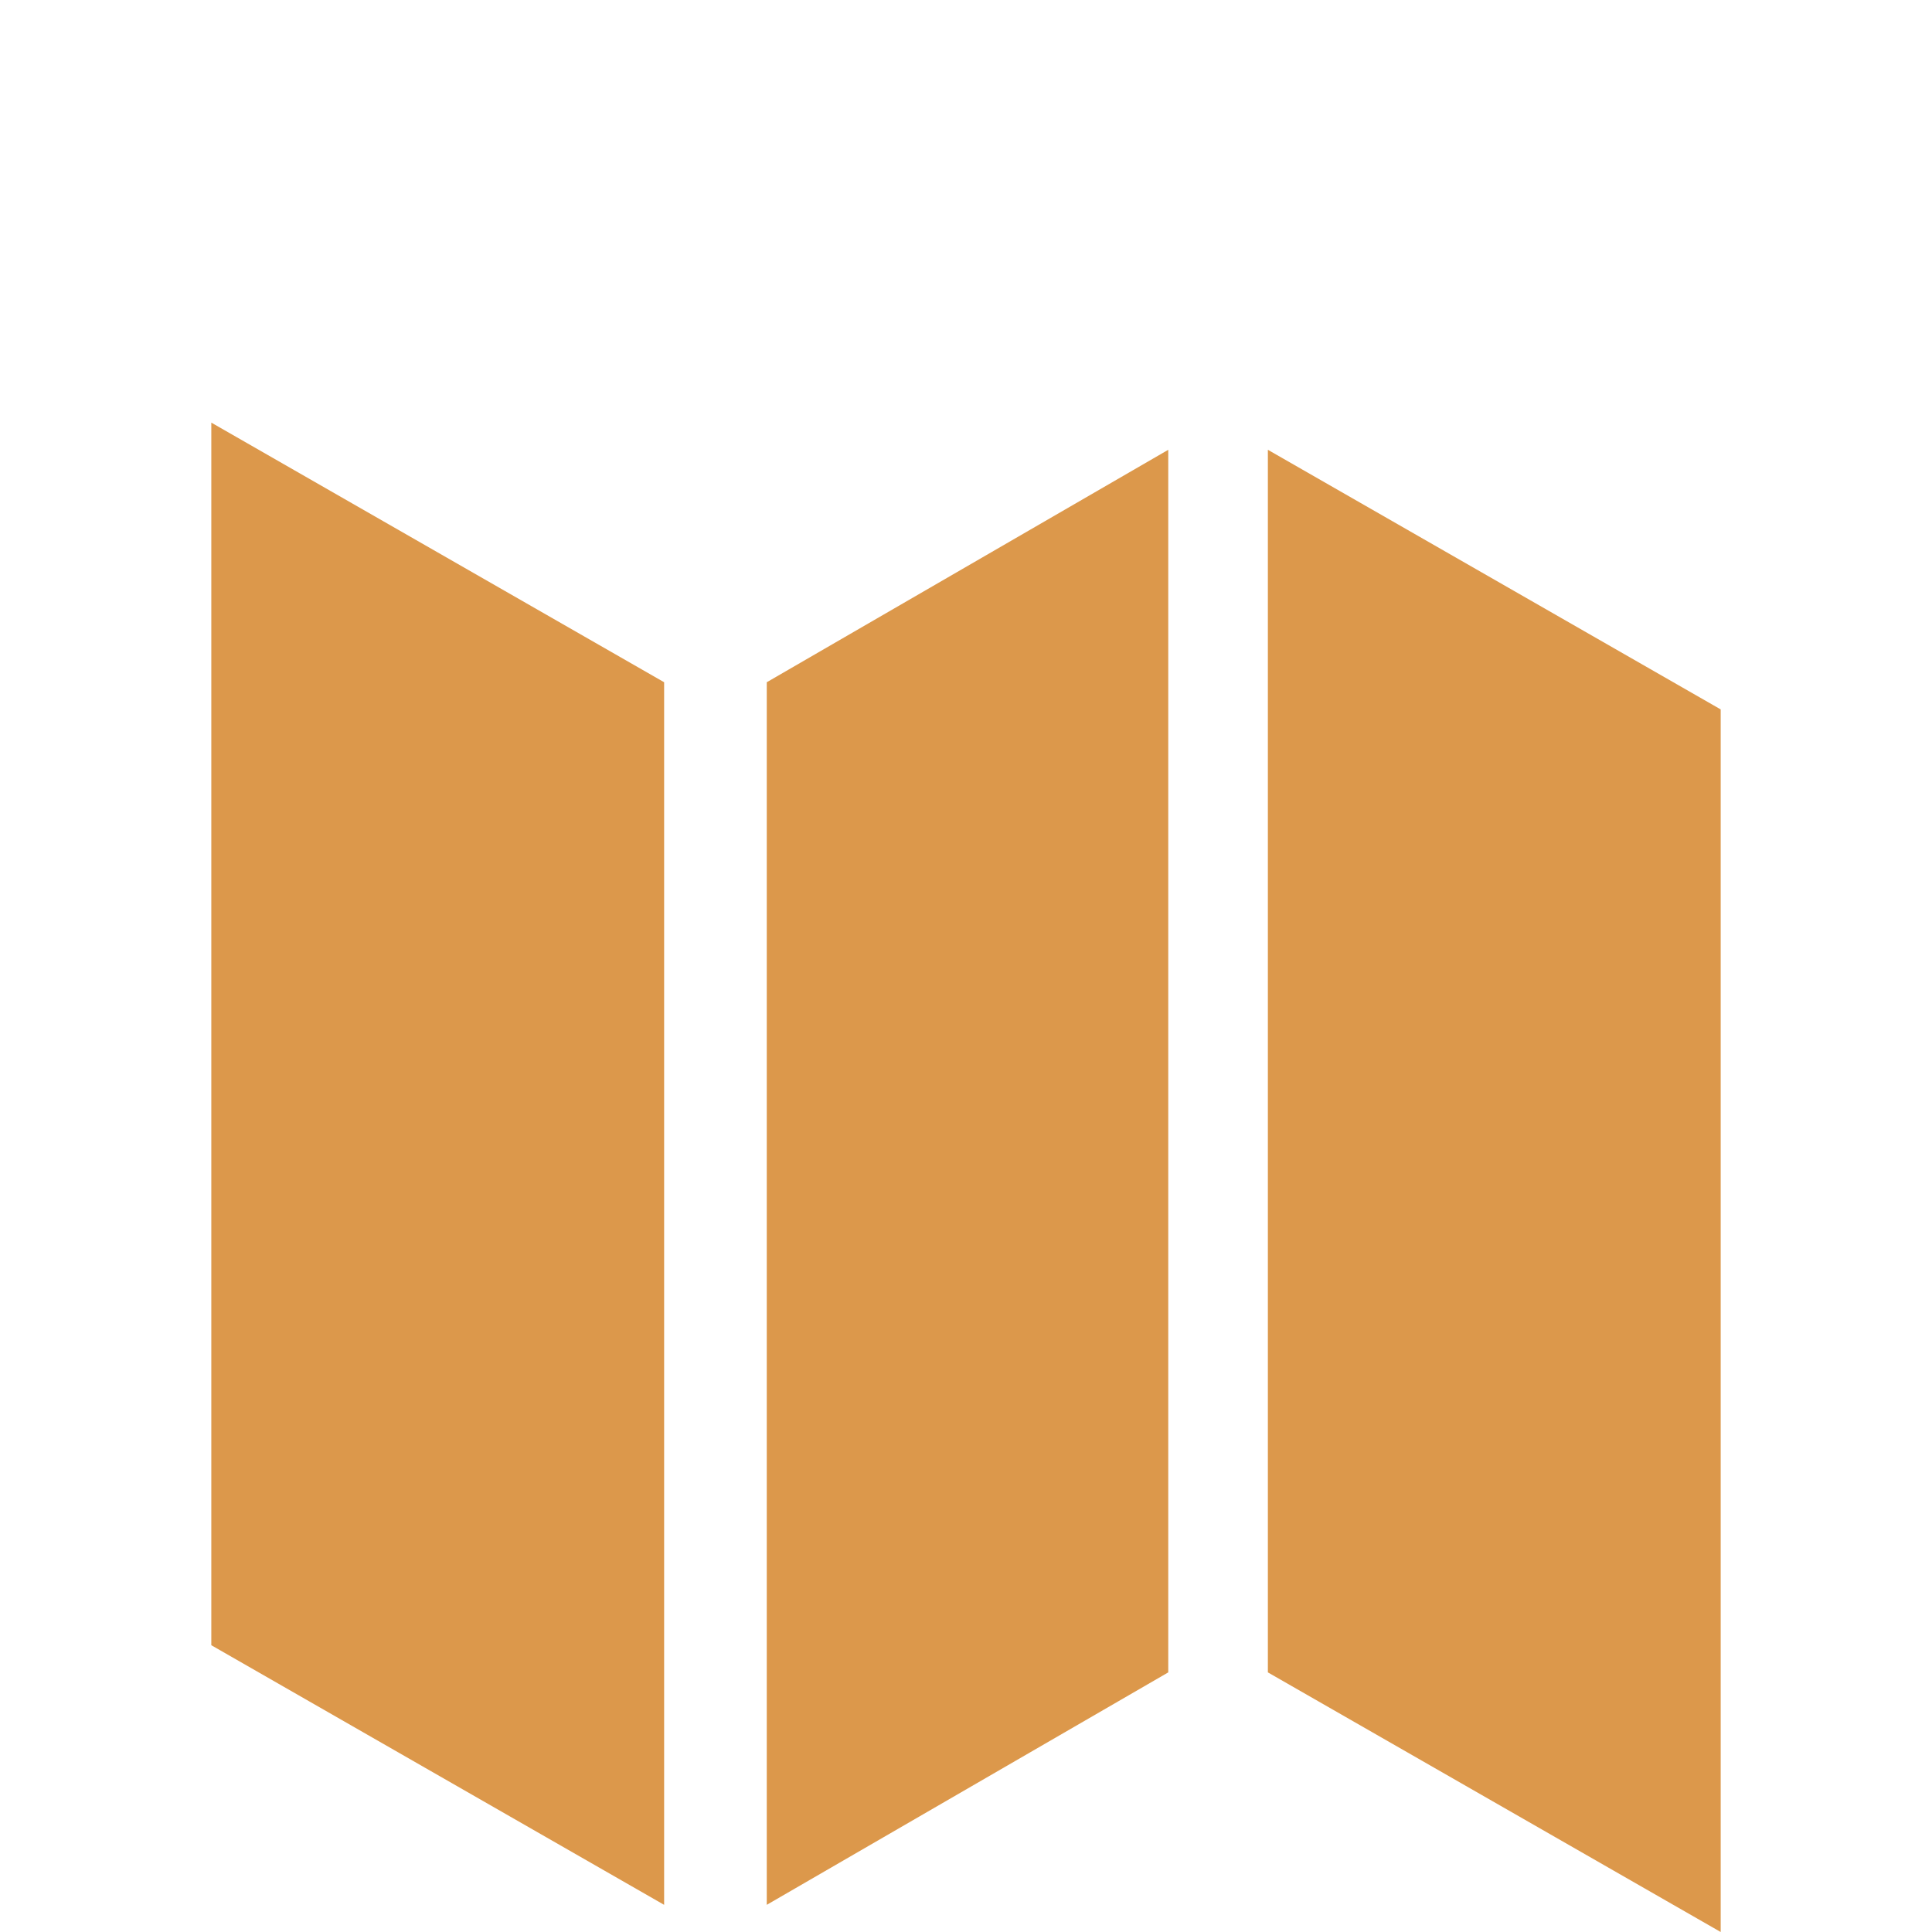 <?xml version="1.0" encoding="utf-8"?>
<!-- Generator: Adobe Illustrator 24.3.0, SVG Export Plug-In . SVG Version: 6.00 Build 0)  -->
<svg version="1.1" id="Ebene_1" xmlns="http://www.w3.org/2000/svg" xmlns:xlink="http://www.w3.org/1999/xlink" x="0px" y="0px"
	 width="64px" height="64px" viewBox="0 0 64 64" style="enable-background:new 0 0 64 64;" xml:space="preserve">
<style type="text/css">
	.st0{fill:#DC984B;}
</style>
<g id="aktivitäten">
	<path class="st0" d="M38.7,14.9l-13.3,7.7v40.5l13.3-7.7V14.9z"/>
	<path class="st0" d="M42,14.9v40.5L57,64V23.5L42,14.9z M22,22.6L7,14v40.5l15,8.6V22.6z"/>
</g>
</svg>
